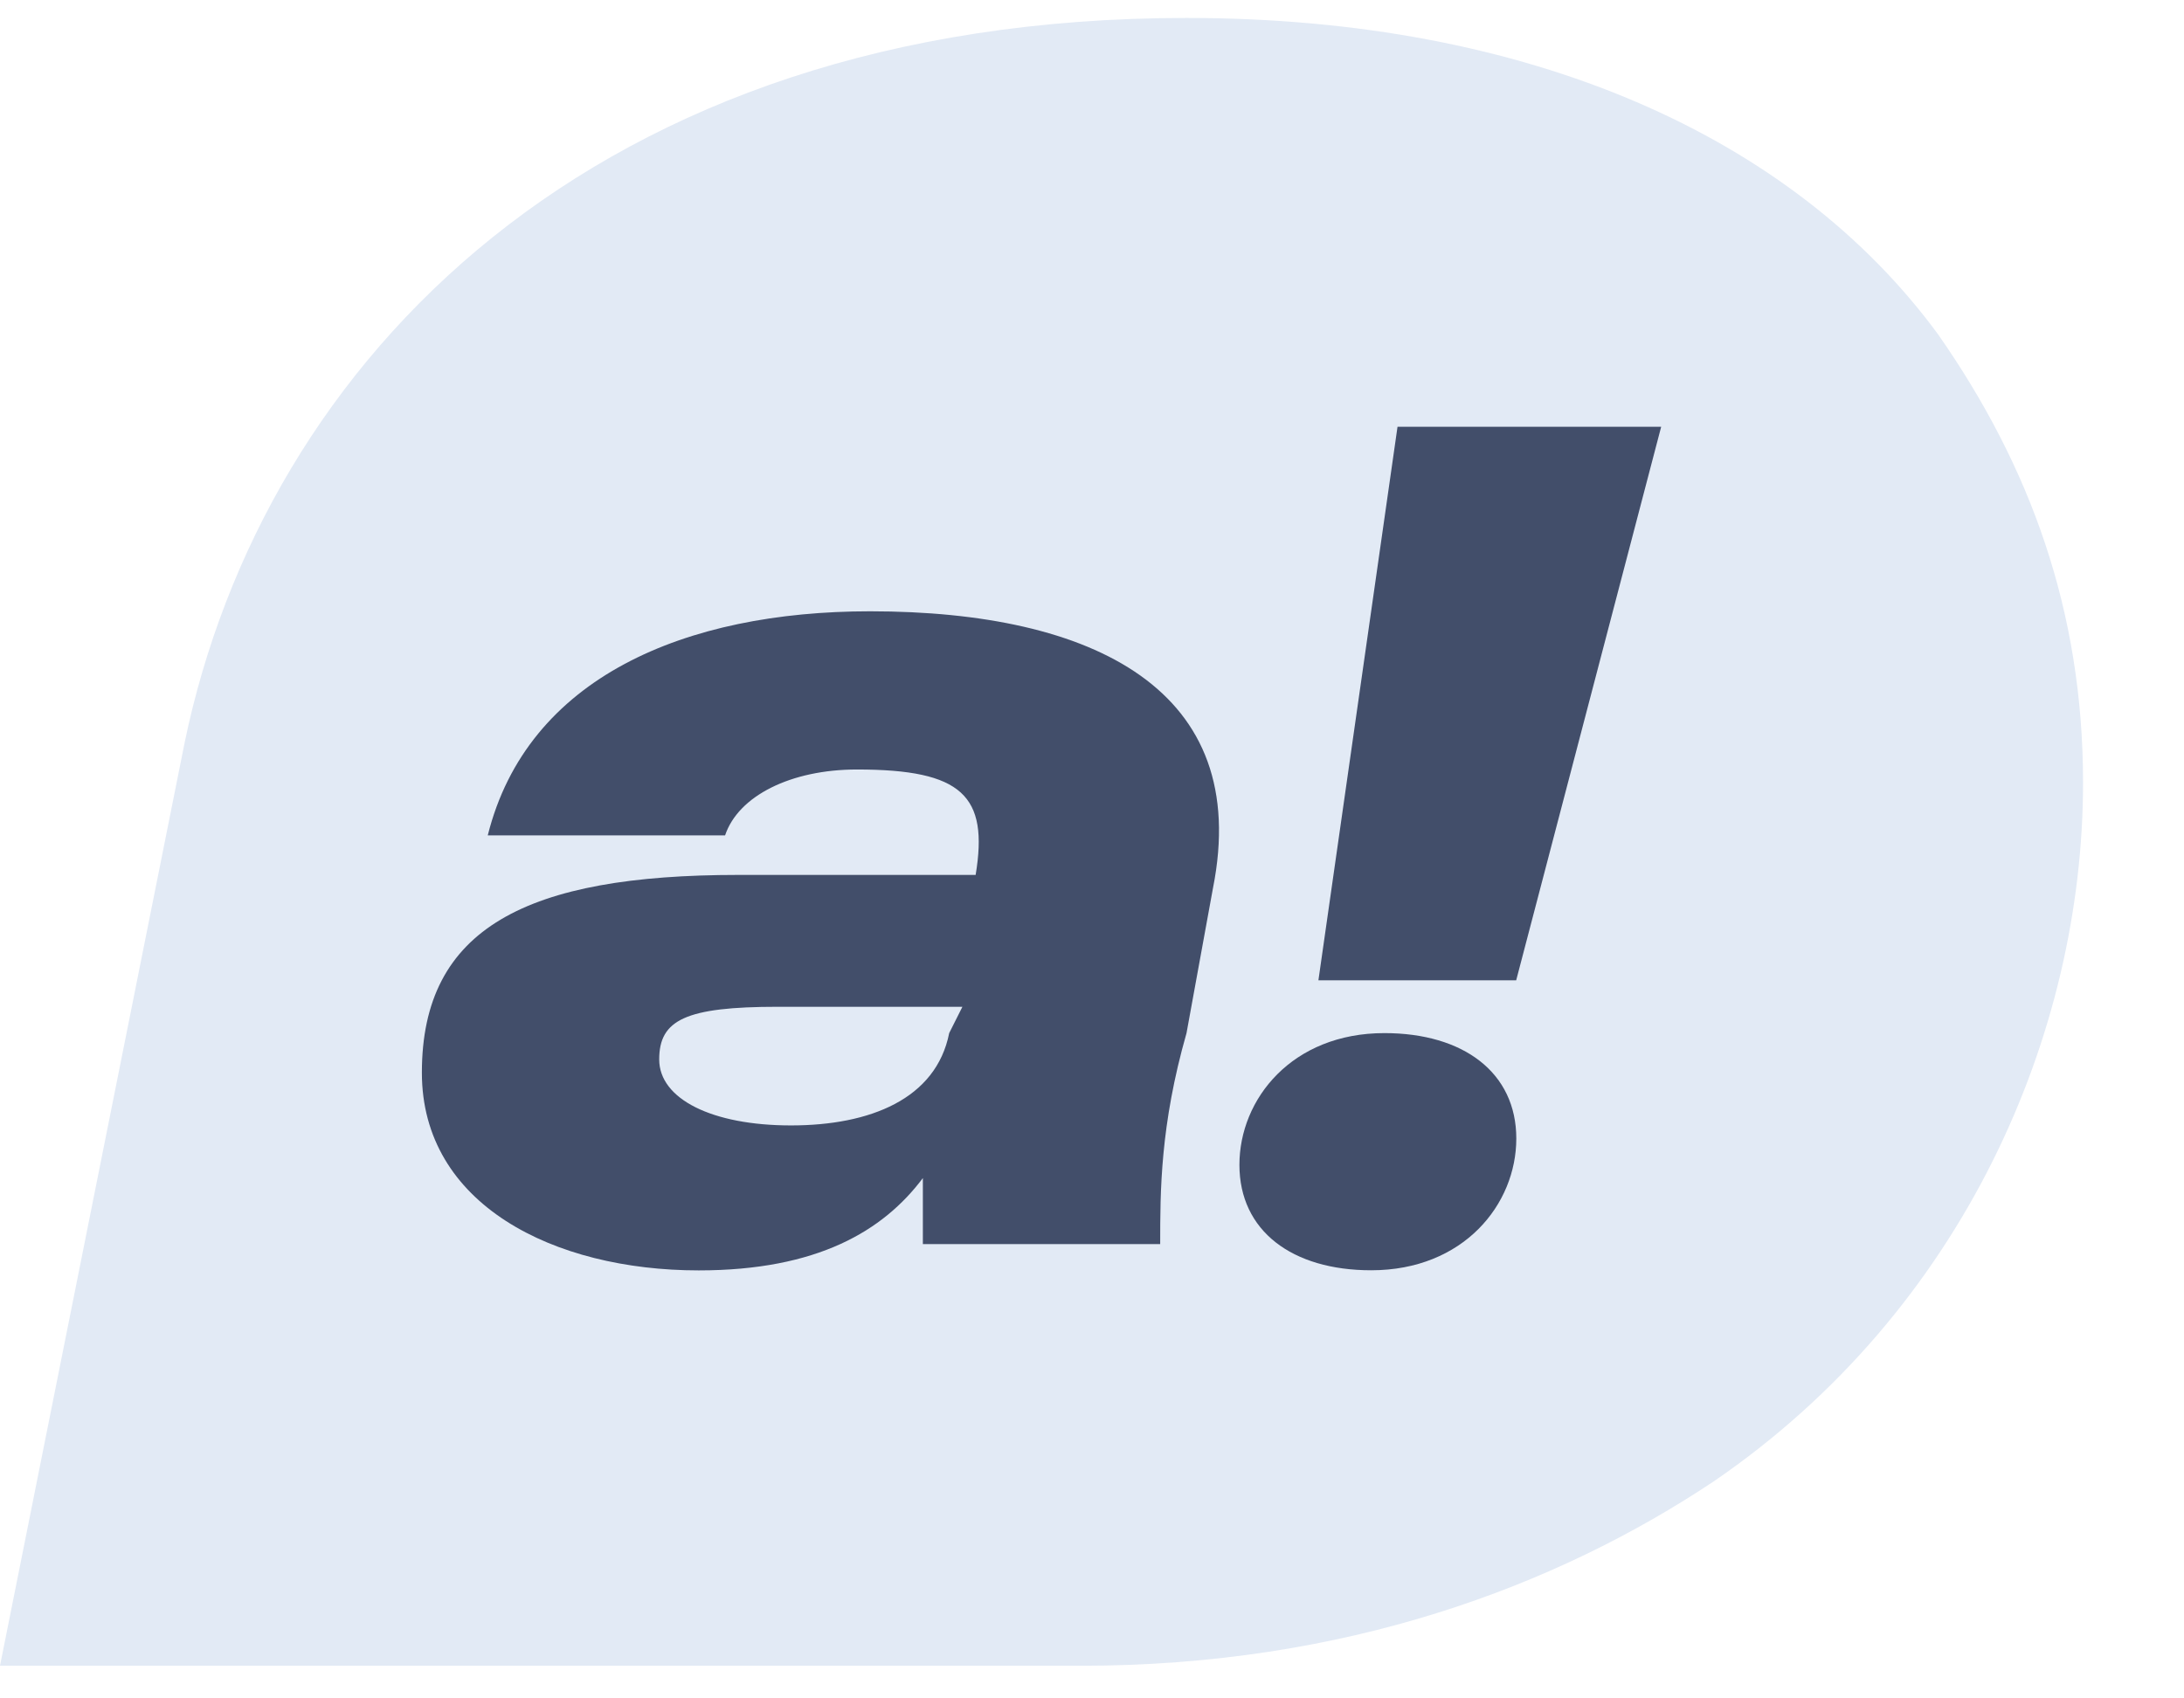 <?xml version="1.0" encoding="UTF-8"?> <svg xmlns="http://www.w3.org/2000/svg" width="18" height="14" viewBox="0 0 18 14" fill="none"> <path d="M15.973 2.756C14.777 1.126 12.604 0.148 9.779 0.148C4.89 0.148 2.173 2.974 1.521 6.125L0 13.731H8.91C11.083 13.731 12.822 13.079 14.126 12.21C16.19 10.797 17.168 8.515 17.168 6.451C17.168 5.038 16.733 3.843 15.973 2.756Z" fill="#E2EAF5"></path> <path d="M7.171 5.039C5.65 5.039 4.346 5.582 4.02 6.886H5.976C6.085 6.56 6.519 6.343 7.063 6.343C7.932 6.343 8.149 6.56 8.041 7.212H6.085C4.346 7.212 3.477 7.647 3.477 8.842C3.477 9.929 4.564 10.472 5.759 10.472C6.737 10.472 7.28 10.146 7.606 9.711C7.606 9.929 7.606 10.146 7.606 10.255H9.562C9.562 9.82 9.562 9.277 9.779 8.516L9.997 7.321C10.322 5.691 9.019 5.039 7.171 5.039ZM7.823 8.516C7.715 9.059 7.171 9.277 6.519 9.277C5.868 9.277 5.433 9.059 5.433 8.733C5.433 8.407 5.65 8.299 6.411 8.299H7.932L7.823 8.516Z" fill="#424E6A"></path> <path d="M11.518 3.518L10.866 8.081H12.496L13.691 3.518H11.518Z" fill="#424E6A"></path> <path d="M11.41 8.516C10.649 8.516 10.215 9.059 10.215 9.602C10.215 10.146 10.649 10.471 11.301 10.471C12.062 10.471 12.497 9.928 12.497 9.385C12.497 8.842 12.062 8.516 11.41 8.516Z" fill="#424E6A"></path> </svg> 